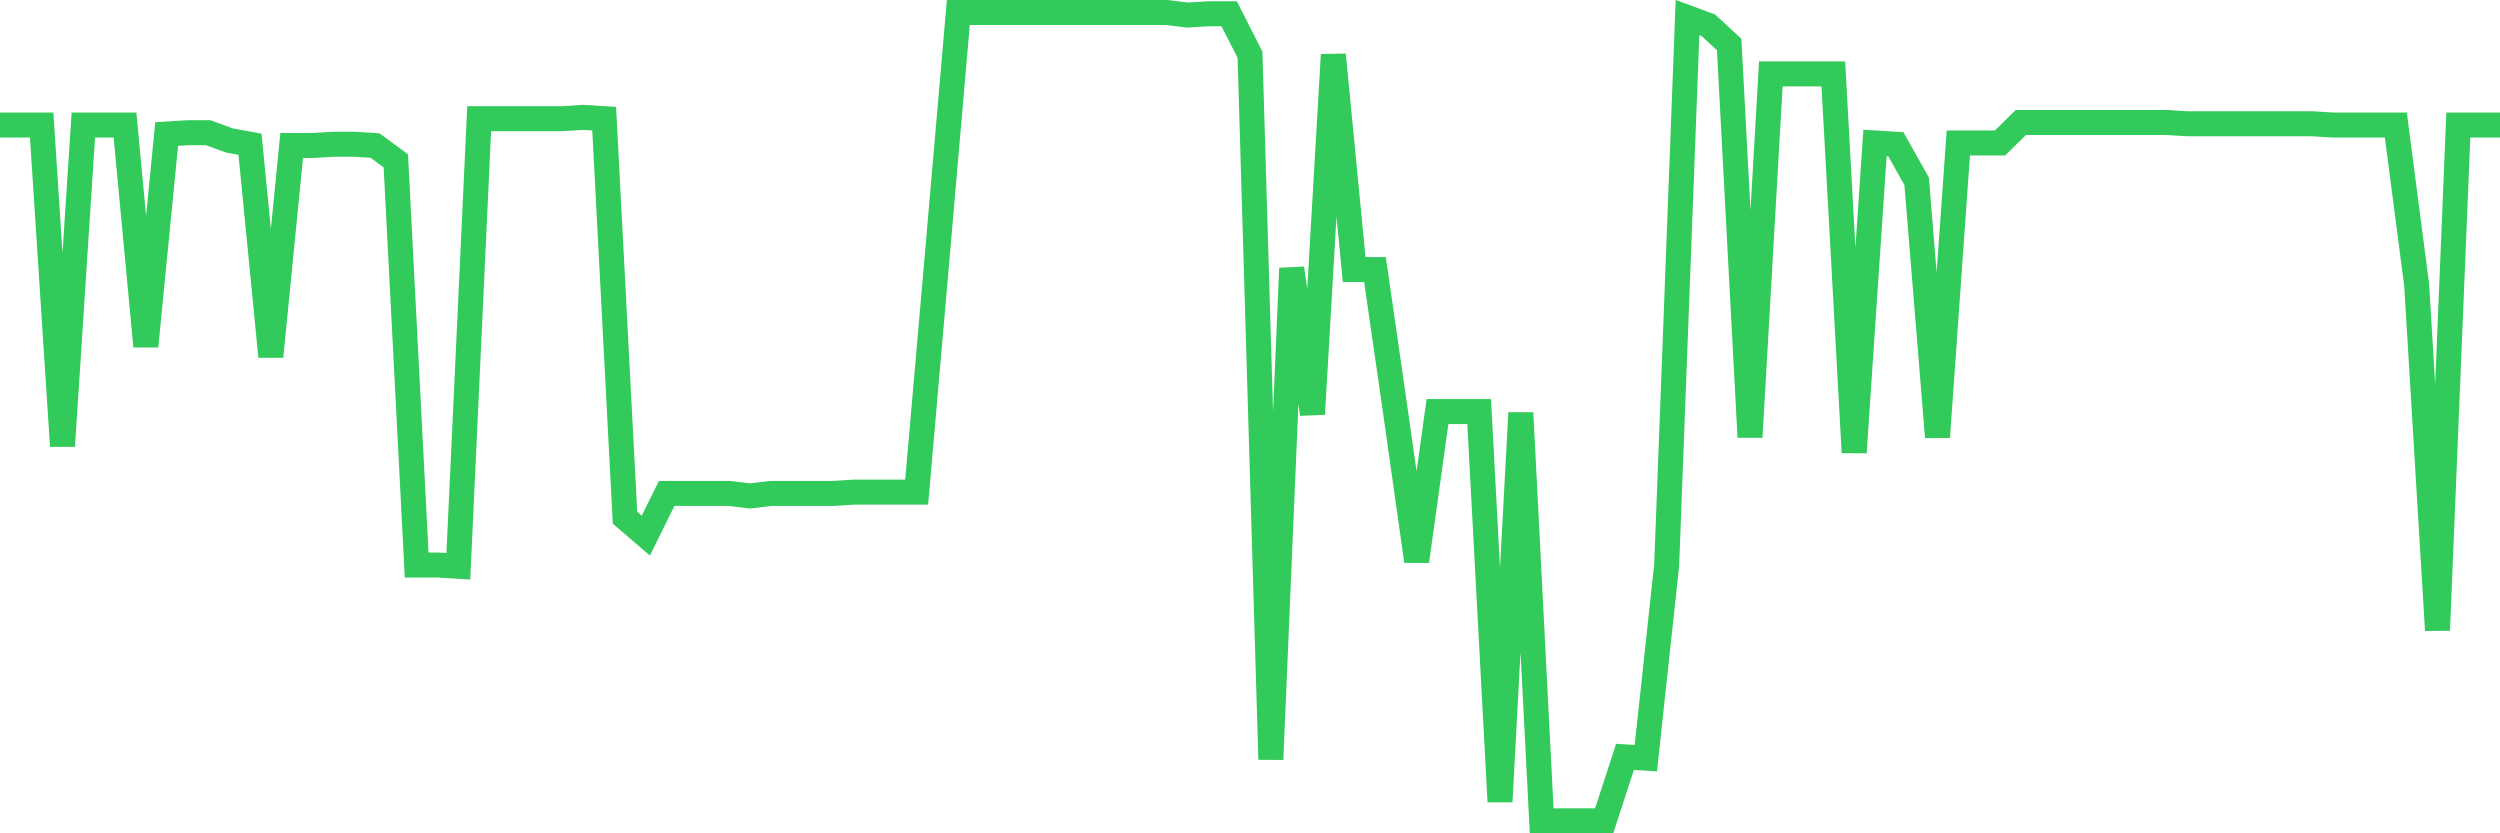 <svg
  xmlns="http://www.w3.org/2000/svg"
  xmlns:xlink="http://www.w3.org/1999/xlink"
  width="120"
  height="40"
  viewBox="0 0 120 40"
  preserveAspectRatio="none"
>
  <polyline
    points="0,6.003 1,6.003 2,6.003 3,21.412 4,6.003 5,6.003 6,6.003 7,16.623 8,6.432 9,6.371 10,6.371 11,6.739 12,6.923 13,17.115 14,6.985 15,6.985 16,6.923 17,6.923 18,6.985 19,7.722 20,27.122 21,27.122 22,27.183 23,5.696 24,5.696 25,5.696 26,5.696 27,5.696 28,5.634 29,5.696 30,24.85 31,25.709 32,23.684 33,23.684 34,23.684 35,23.684 36,23.806 37,23.684 38,23.684 39,23.684 40,23.684 41,23.622 42,23.622 43,23.622 44,23.622 45,12.142 46,0.6 47,0.6 48,0.6 49,0.6 50,0.6 51,0.6 52,0.6 53,0.6 54,0.6 55,0.6 56,0.6 57,0.723 58,0.661 59,0.661 60,2.626 61,36.453 62,12.878 63,19.877 64,2.626 65,12.94 66,12.94 67,19.877 68,26.937 69,19.754 70,19.754 71,19.754 72,38.479 73,19.816 74,39.4 75,39.4 76,39.4 77,39.4 78,36.33 79,36.392 80,27.122 81,0.846 82,1.214 83,2.135 84,20.982 85,3.547 86,3.547 87,3.547 88,3.547 89,21.719 90,6.862 91,6.923 92,8.704 93,20.982 94,6.862 95,6.862 96,6.862 97,5.88 98,5.88 99,5.88 100,5.88 101,5.88 102,5.88 103,5.88 104,5.88 105,5.941 106,5.941 107,5.941 108,5.941 109,5.941 110,5.941 111,5.941 112,6.003 113,6.003 114,6.003 115,6.003 116,13.677 117,30.253 118,6.003 119,6.003 120,6.003"
    fill="none"
    stroke="#32ca5b"
    stroke-width="1.2"
  >
  </polyline>
</svg>